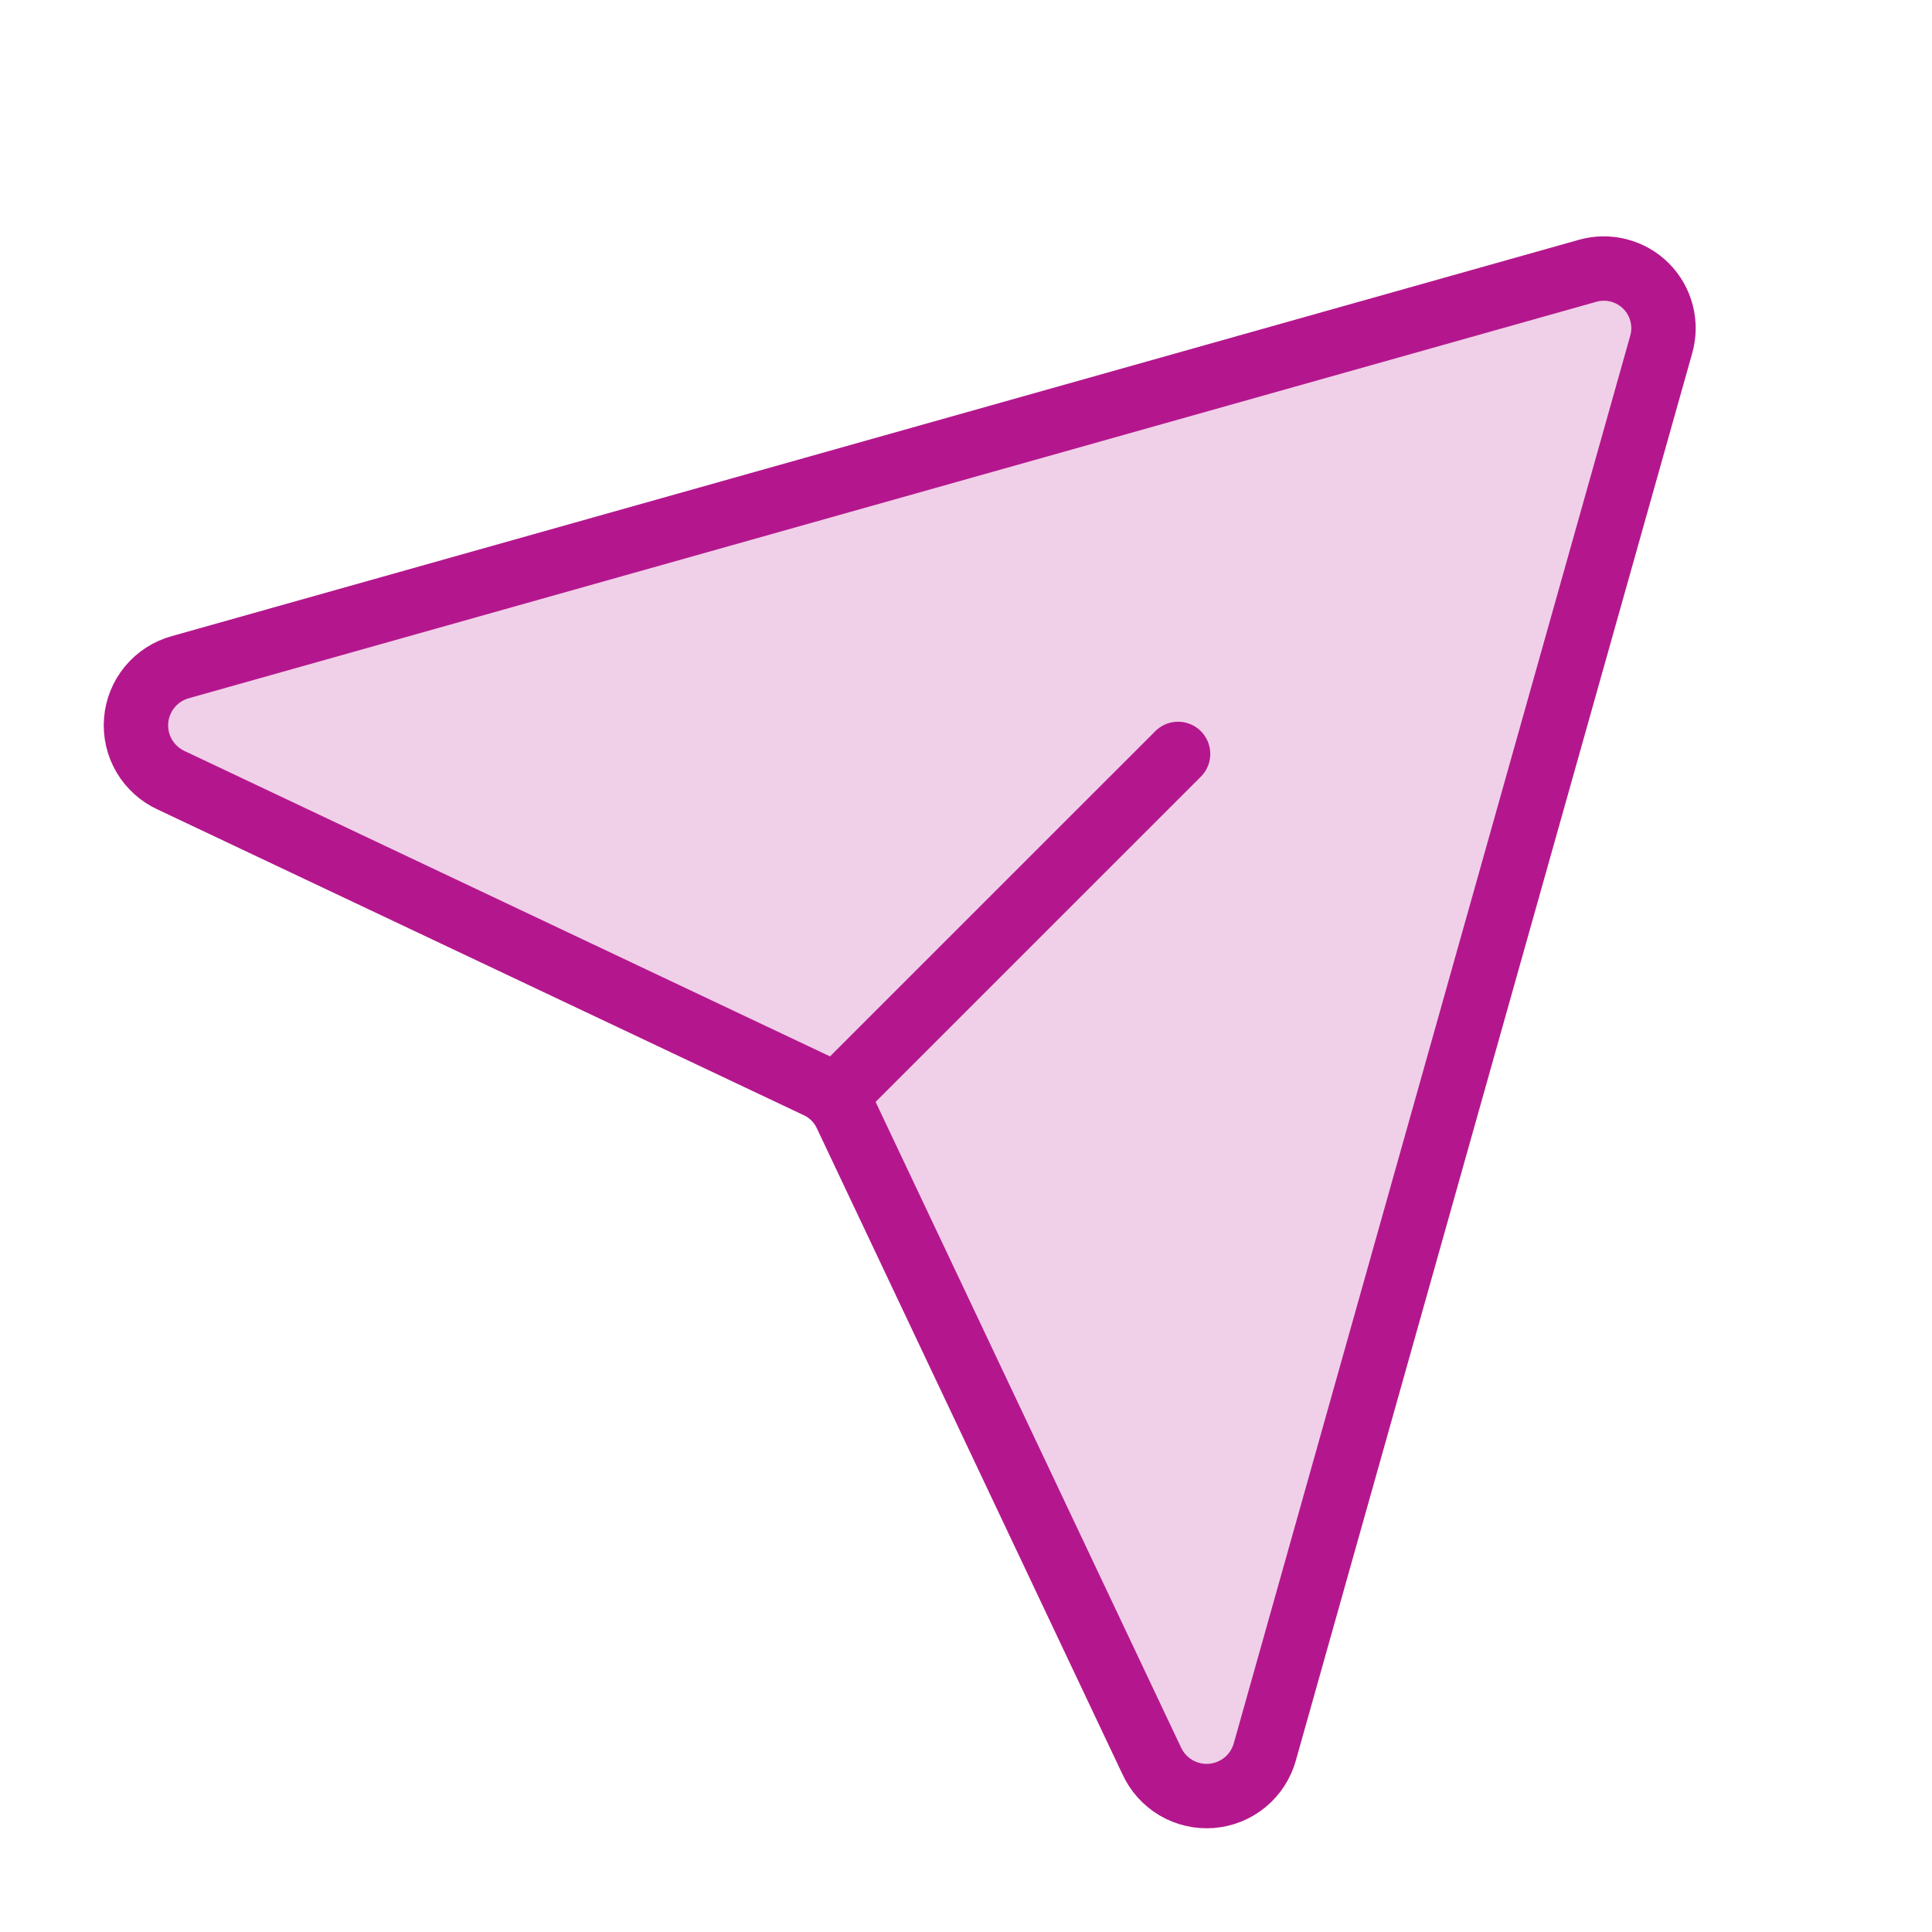 <svg xmlns="http://www.w3.org/2000/svg" fill="none" viewBox="0 0 60 60" height="60" width="60">
<path fill="#B4178D" d="M49.29 8.414L5.602 20.719C5.23 20.821 4.899 21.035 4.653 21.331C4.407 21.628 4.258 21.994 4.228 22.378C4.197 22.762 4.285 23.147 4.481 23.479C4.677 23.811 4.97 24.075 5.321 24.235L25.383 33.727C25.776 33.909 26.092 34.224 26.274 34.617L35.766 54.68C35.926 55.031 36.19 55.324 36.522 55.52C36.854 55.715 37.239 55.804 37.623 55.773C38.007 55.742 38.373 55.594 38.669 55.348C38.966 55.102 39.18 54.771 39.282 54.399L51.587 10.711C51.68 10.392 51.686 10.054 51.603 9.733C51.521 9.411 51.354 9.117 51.119 8.882C50.884 8.647 50.59 8.48 50.268 8.398C49.947 8.315 49.608 8.321 49.29 8.414Z" opacity="0.2"></path>
<path stroke-linejoin="round" stroke-linecap="round" stroke-width="2" stroke="#B4178D" d="M49.29 8.414L5.602 20.719C5.23 20.821 4.899 21.035 4.653 21.331C4.407 21.628 4.258 21.994 4.228 22.378C4.197 22.762 4.285 23.147 4.481 23.479C4.677 23.811 4.97 24.075 5.321 24.235L25.383 33.727C25.776 33.909 26.092 34.224 26.274 34.617L35.766 54.68C35.926 55.031 36.19 55.324 36.522 55.52C36.854 55.715 37.239 55.804 37.623 55.773C38.007 55.742 38.373 55.594 38.669 55.348C38.966 55.102 39.18 54.771 39.282 54.399L51.587 10.711C51.68 10.392 51.686 10.054 51.603 9.733C51.521 9.411 51.354 9.117 51.119 8.882C50.884 8.647 50.59 8.48 50.268 8.398C49.947 8.315 49.608 8.321 49.29 8.414V8.414Z"></path>
<path stroke-linejoin="round" stroke-linecap="round" stroke-width="2" stroke="#B4178D" d="M25.992 34.007L36.586 23.414"></path>
</svg>
